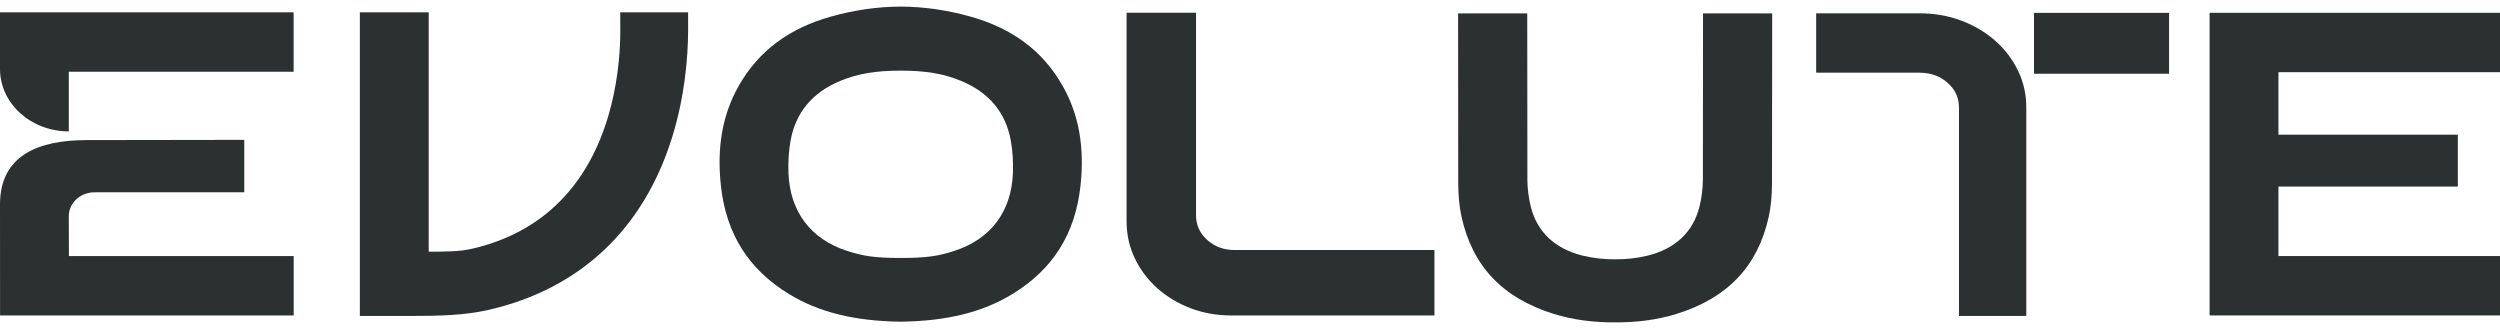 <svg width="190" height="25" viewBox="0 0 190 25" fill="none" xmlns="http://www.w3.org/2000/svg">
<path d="M151.636 3.096C150.899 2.446 150.039 1.937 149.056 1.567C148.075 1.197 147.018 1.012 145.892 1.012H138.03V5.525H145.892C146.73 5.525 147.437 5.78 148.016 6.289C148.592 6.8 148.882 7.424 148.882 8.164V24.012H153.999V8.164C153.999 7.169 153.789 6.239 153.37 5.372C152.951 4.505 152.374 3.746 151.636 3.096Z" fill="#2B3031"/>
<path d="M154.584 5.604H164.85V0.977H154.584V5.604Z" fill="#2B3031"/>
<path d="M47.137 0.938C47.14 1.527 47.142 2.245 47.142 2.349C47.144 4.728 46.739 10.715 42.945 14.89C41.129 16.89 38.763 18.237 35.913 18.895C35.699 18.945 35.464 18.989 35.203 19.027C34.64 19.1 33.834 19.122 33.264 19.127H32.581V0.938H27.348V24.012H31.163C33.336 24.012 35.287 23.977 37.163 23.544C44.095 21.942 48.907 17.413 51.078 10.447C52.06 7.295 52.283 4.328 52.297 2.394C52.299 2.228 52.298 1.512 52.296 0.938H47.137Z" fill="#2B3031"/>
<path d="M7.184 14.615L18.564 14.611V10.629L6.595 10.647C2.913 10.647 0 11.804 0 15.543L0.005 23.974H22.321V19.461H5.237L5.229 16.43C5.228 15.428 6.103 14.615 7.184 14.615Z" fill="#2B3031"/>
<path d="M0 0.938V5.241C0 7.861 2.341 9.985 5.228 9.985V5.451H22.317V5.435V0.938H0Z" fill="#2B3031"/>
<path d="M85.62 16.82V0.969H90.899V16.363C90.899 17.102 91.182 17.727 91.75 18.238C92.319 18.747 93.013 19.002 93.835 19.002H109.018V23.975H93.575C92.469 23.975 91.434 23.789 90.47 23.42C89.506 23.049 88.662 22.54 87.938 21.889C87.215 21.239 86.648 20.48 86.237 19.613C85.825 18.746 85.62 17.815 85.62 16.82Z" fill="#2B3031"/>
<path d="M190 5.486V0.973H167.93V23.973H190V19.46H173.162V14.179H186.795V10.236H173.162V5.486H190Z" fill="#2B3031"/>
<path d="M80.752 6.509C79.253 3.877 76.958 2.159 73.741 1.257C71.954 0.756 70.19 0.509 68.453 0.5C66.715 0.509 64.952 0.756 63.165 1.257C59.948 2.159 57.654 3.877 56.153 6.509C54.91 8.69 54.465 11.187 54.791 14.139C55.194 17.783 56.886 20.468 59.965 22.348C62.23 23.731 64.93 24.399 68.453 24.45C71.976 24.399 74.677 23.731 76.941 22.348C80.021 20.468 81.712 17.783 82.115 14.139C82.442 11.187 81.996 8.69 80.752 6.509ZM72.525 19.069C71.298 19.464 70.43 19.605 68.453 19.605C66.477 19.605 65.608 19.464 64.38 19.069C61.617 18.178 60.035 16.08 59.924 13.16C59.892 12.296 59.944 11.471 60.08 10.705C60.463 8.555 61.741 7.021 63.876 6.142C65.234 5.583 66.606 5.369 68.453 5.369C70.299 5.369 71.672 5.583 73.03 6.142C75.165 7.021 76.442 8.555 76.825 10.705C76.962 11.471 77.013 12.296 76.981 13.16C76.871 16.08 75.288 18.178 72.525 19.069Z" fill="#2B3031"/>
<path d="M129.43 1.016L129.419 13.672C129.414 14.344 129.326 15.03 129.158 15.712C128.684 17.623 127.325 18.907 125.228 19.425C124.416 19.626 123.587 19.712 122.75 19.709C121.914 19.712 121.084 19.626 120.273 19.425C118.175 18.907 116.817 17.623 116.342 15.712C116.173 15.03 116.086 14.344 116.082 13.672L116.071 1.016H110.815L110.826 13.927C110.833 14.901 110.913 15.726 111.072 16.449C111.897 20.226 114.195 22.65 118.096 23.86C119.564 24.314 121.127 24.51 122.75 24.5C124.373 24.51 125.936 24.314 127.405 23.86C131.306 22.65 133.603 20.226 134.429 16.449C134.587 15.726 134.668 14.901 134.673 13.927L134.686 1.016H129.43Z" fill="#2B3031"/>
</svg>
